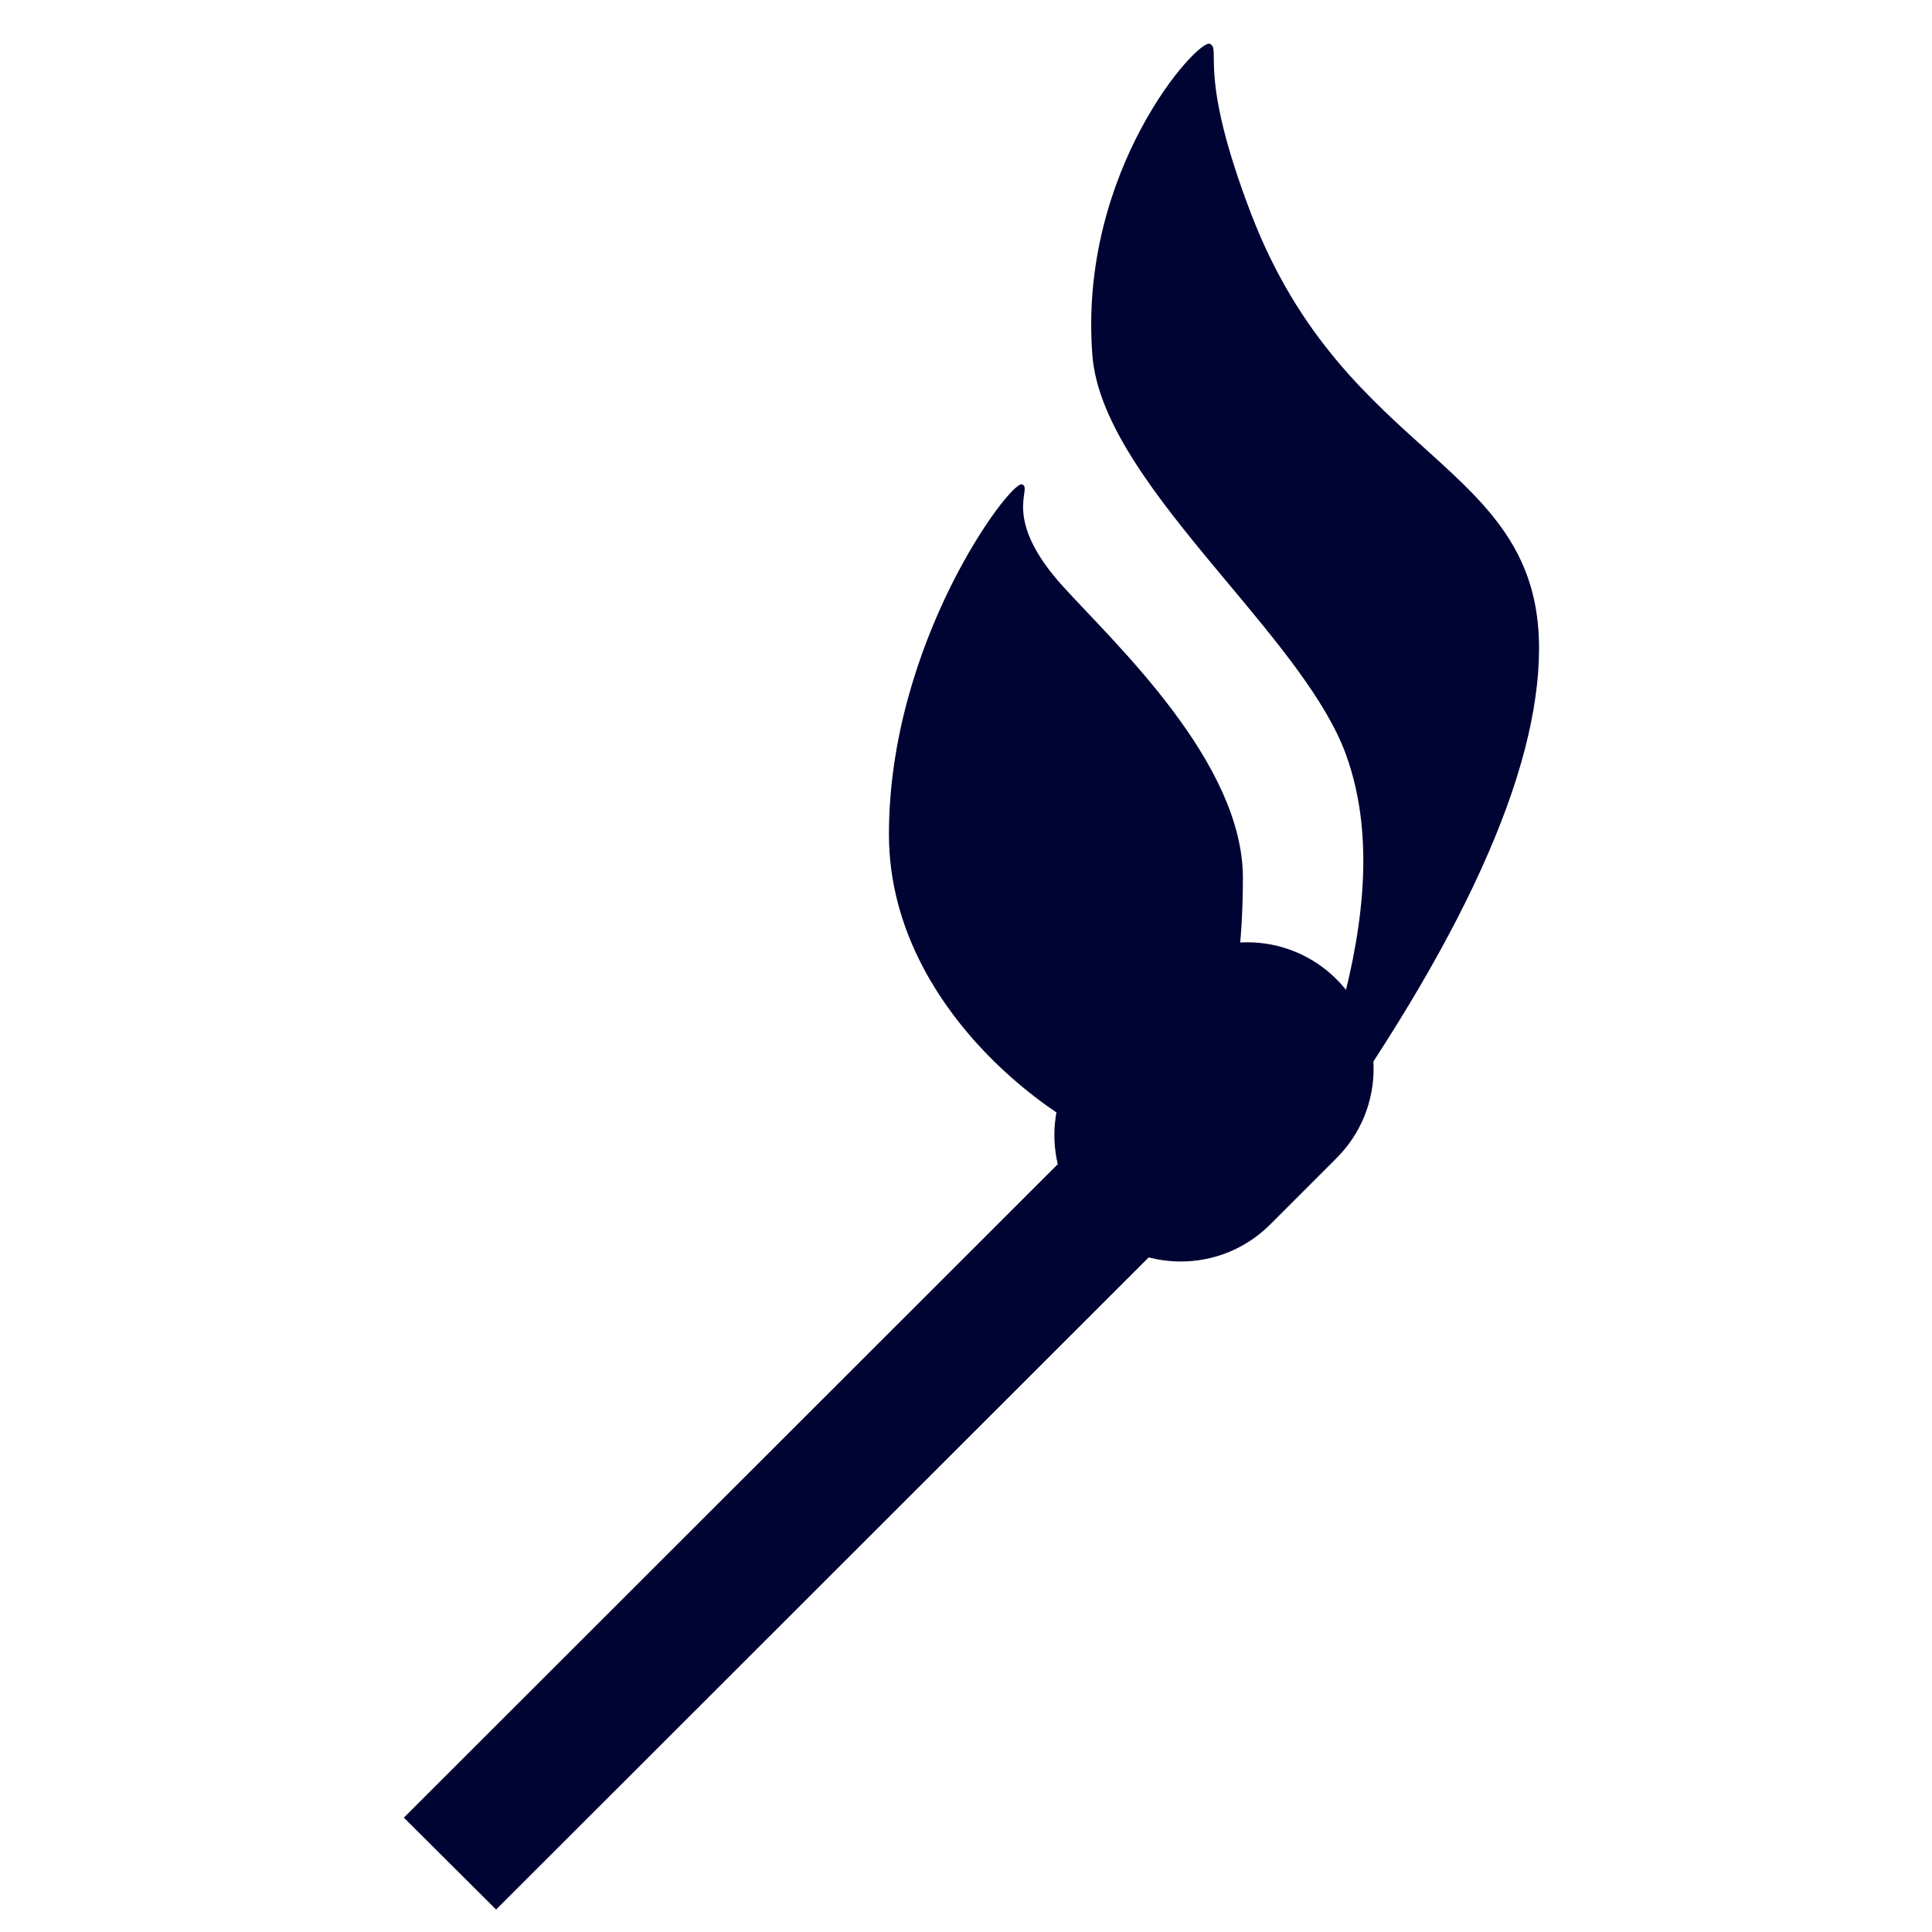 <?xml version="1.0" encoding="UTF-8"?>
<svg width="177px" height="177px" viewBox="0 0 177 177" version="1.1" xmlns="http://www.w3.org/2000/svg" xmlns:xlink="http://www.w3.org/1999/xlink">
    <title>ignite</title>
    <g id="ignite" stroke="none" fill="none" fill-rule="evenodd" stroke-width="1">
        <g id="Group" transform="translate(37, 4)" fill="#000433">
            <polygon id="Rectangle" transform="translate(37.36, 133.621) scale(-1, 1) rotate(45) translate(-37.36, -133.621)" points="-9.474 127.673 84.214 127.641 84.193 139.569 -9.495 139.601"></polygon>
            <path d="M69.919,85.369 L78.522,85.369 C84.918,85.369 90.103,90.554 90.103,96.95 C90.103,103.346 84.918,108.531 78.522,108.531 L69.919,108.531 C63.523,108.531 58.338,103.346 58.338,96.95 C58.338,90.554 63.523,85.369 69.919,85.369 Z" id="Rectangle-2" transform="translate(74.22, 96.95) scale(-1, 1) rotate(45) translate(-74.22, -96.95)"></path>
            <path d="M56.584,40.368 L56.62,40.373 C57.712,40.688 54.588,43.344 60.406,49.747 C65.189,55.012 76.867,65.836 76.867,76.417 C76.867,88.162 74.3,96.661 69.164,101.913 C63.402,101.913 44.44,90.059 44.44,72.44 C44.44,54.822 55.528,40.058 56.62,40.373 Z M63.077,28.534 C61.776,11.599 72.764,-0.505 73.847,0.016 C74.931,0.538 72.656,2.622 77.605,15.549 C86.297,38.255 104,38.255 104,55.382 C104,66.8 96.963,82.31 82.888,101.913 C79.502,101.913 92.238,81.335 86.297,65.092 C84.49,60.15 79.926,54.725 75.316,49.201 L74.502,48.225 C68.947,41.55 63.555,34.763 63.077,28.534 Z" id="Combined-Shape-Copy"></path>
        </g>
    </g>
</svg>